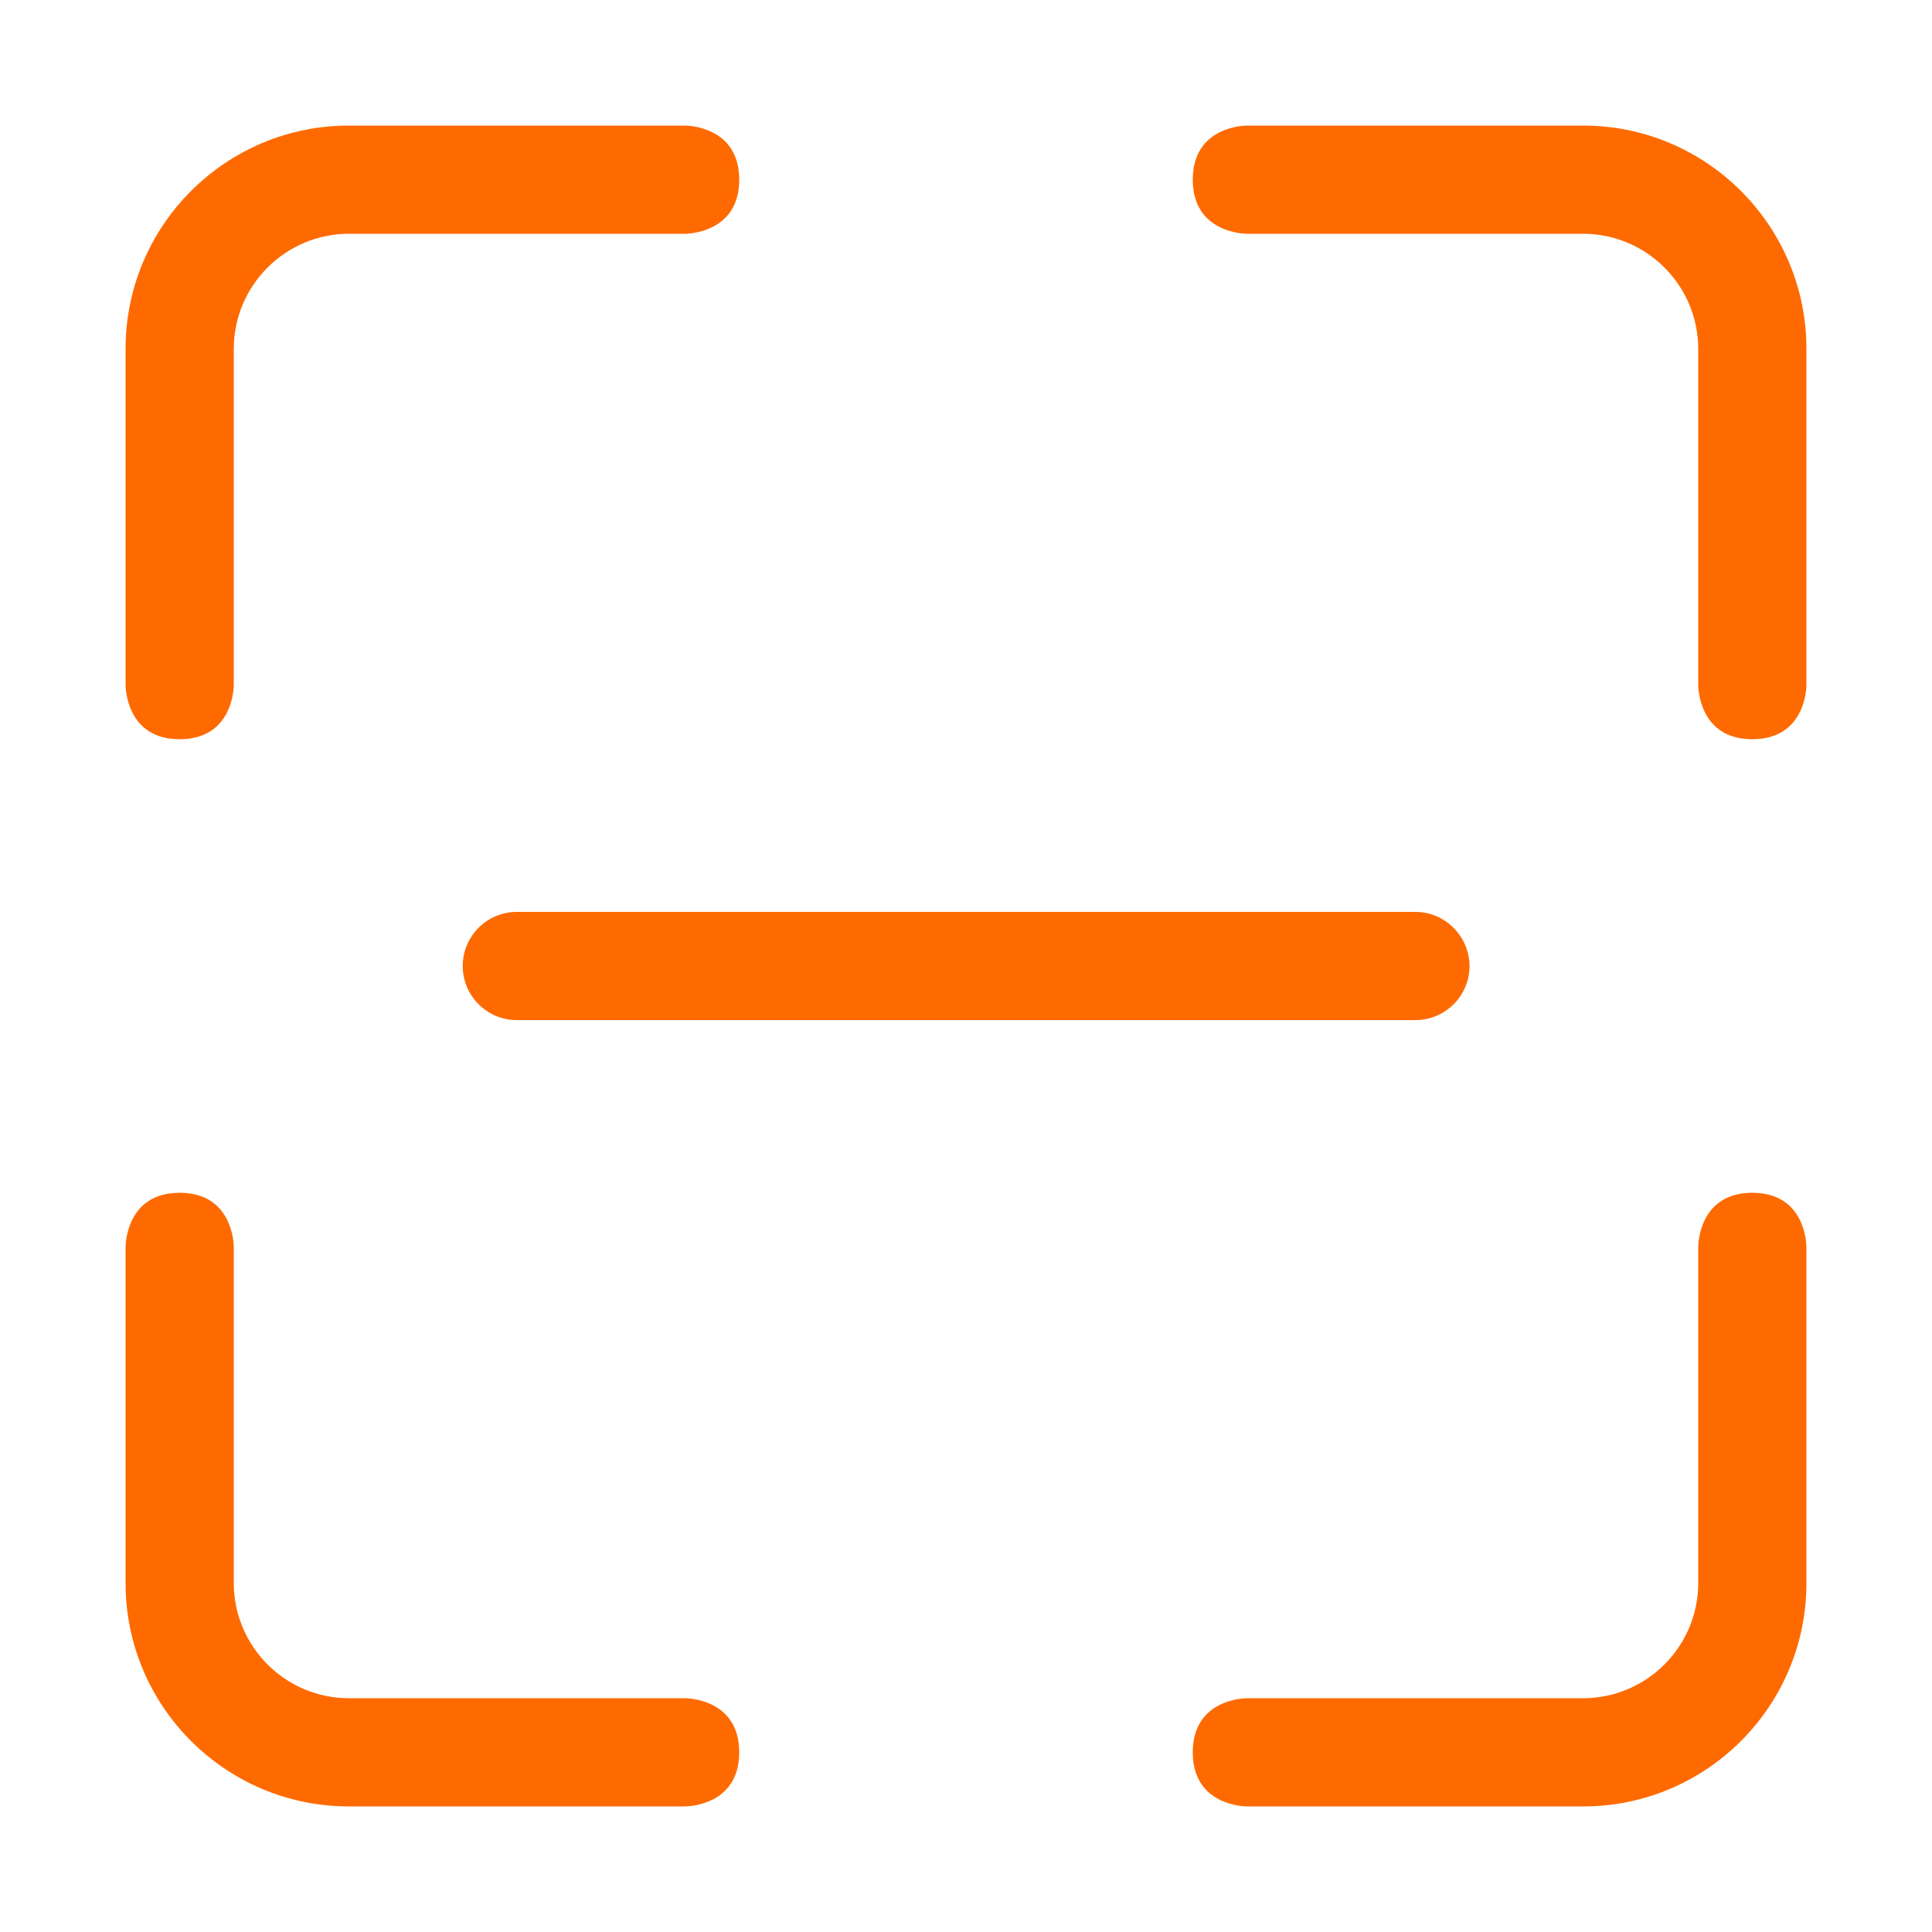 <svg class="icon" viewBox="0 0 1024 1024" xmlns="http://www.w3.org/2000/svg" width="38" height="38"><defs><style/></defs><path d="M66.56 363.136c0 1.152.384 28.672 28.672 28.672s28.672-27.52 28.672-28.672V184.96c0-33.664 27.392-61.056 61.056-61.056h178.176c1.152 0 28.672-.384 28.672-28.672s-27.52-28.672-28.672-28.672H184.832c-65.28 0-118.272 53.12-118.272 118.272v178.304zm683.648 120.192H273.92c-15.744 0-28.672 12.8-28.672 28.672 0 15.744 12.8 28.672 28.672 28.672h476.288c15.744 0 28.672-12.8 28.672-28.672-.128-15.744-12.928-28.672-28.672-28.672zm178.56-91.52c28.288 0 28.672-27.52 28.672-28.672V184.832c0-65.28-53.12-118.272-118.272-118.272H660.864c-1.152 0-28.672.384-28.672 28.672s27.52 28.672 28.672 28.672H839.04c33.664 0 61.056 27.392 61.056 61.056v178.176c0 1.152.384 28.672 28.672 28.672zM95.232 632.192c-28.288 0-28.672 27.52-28.672 28.672v178.304c0 65.28 53.12 118.272 118.272 118.272h178.304c1.152 0 28.672-.384 28.672-28.672s-27.52-28.672-28.672-28.672H184.96c-33.664 0-61.056-27.392-61.056-61.056V660.864c0-1.152-.384-28.672-28.672-28.672zm862.208 28.672c0-1.152-.384-28.672-28.672-28.672s-28.672 27.52-28.672 28.672V839.04c0 33.664-27.392 61.056-61.056 61.056H660.864c-1.152 0-28.672.384-28.672 28.672s27.52 28.672 28.672 28.672h178.304c65.28 0 118.272-53.12 118.272-118.272V660.864z" fill="#FE6A00"/></svg>